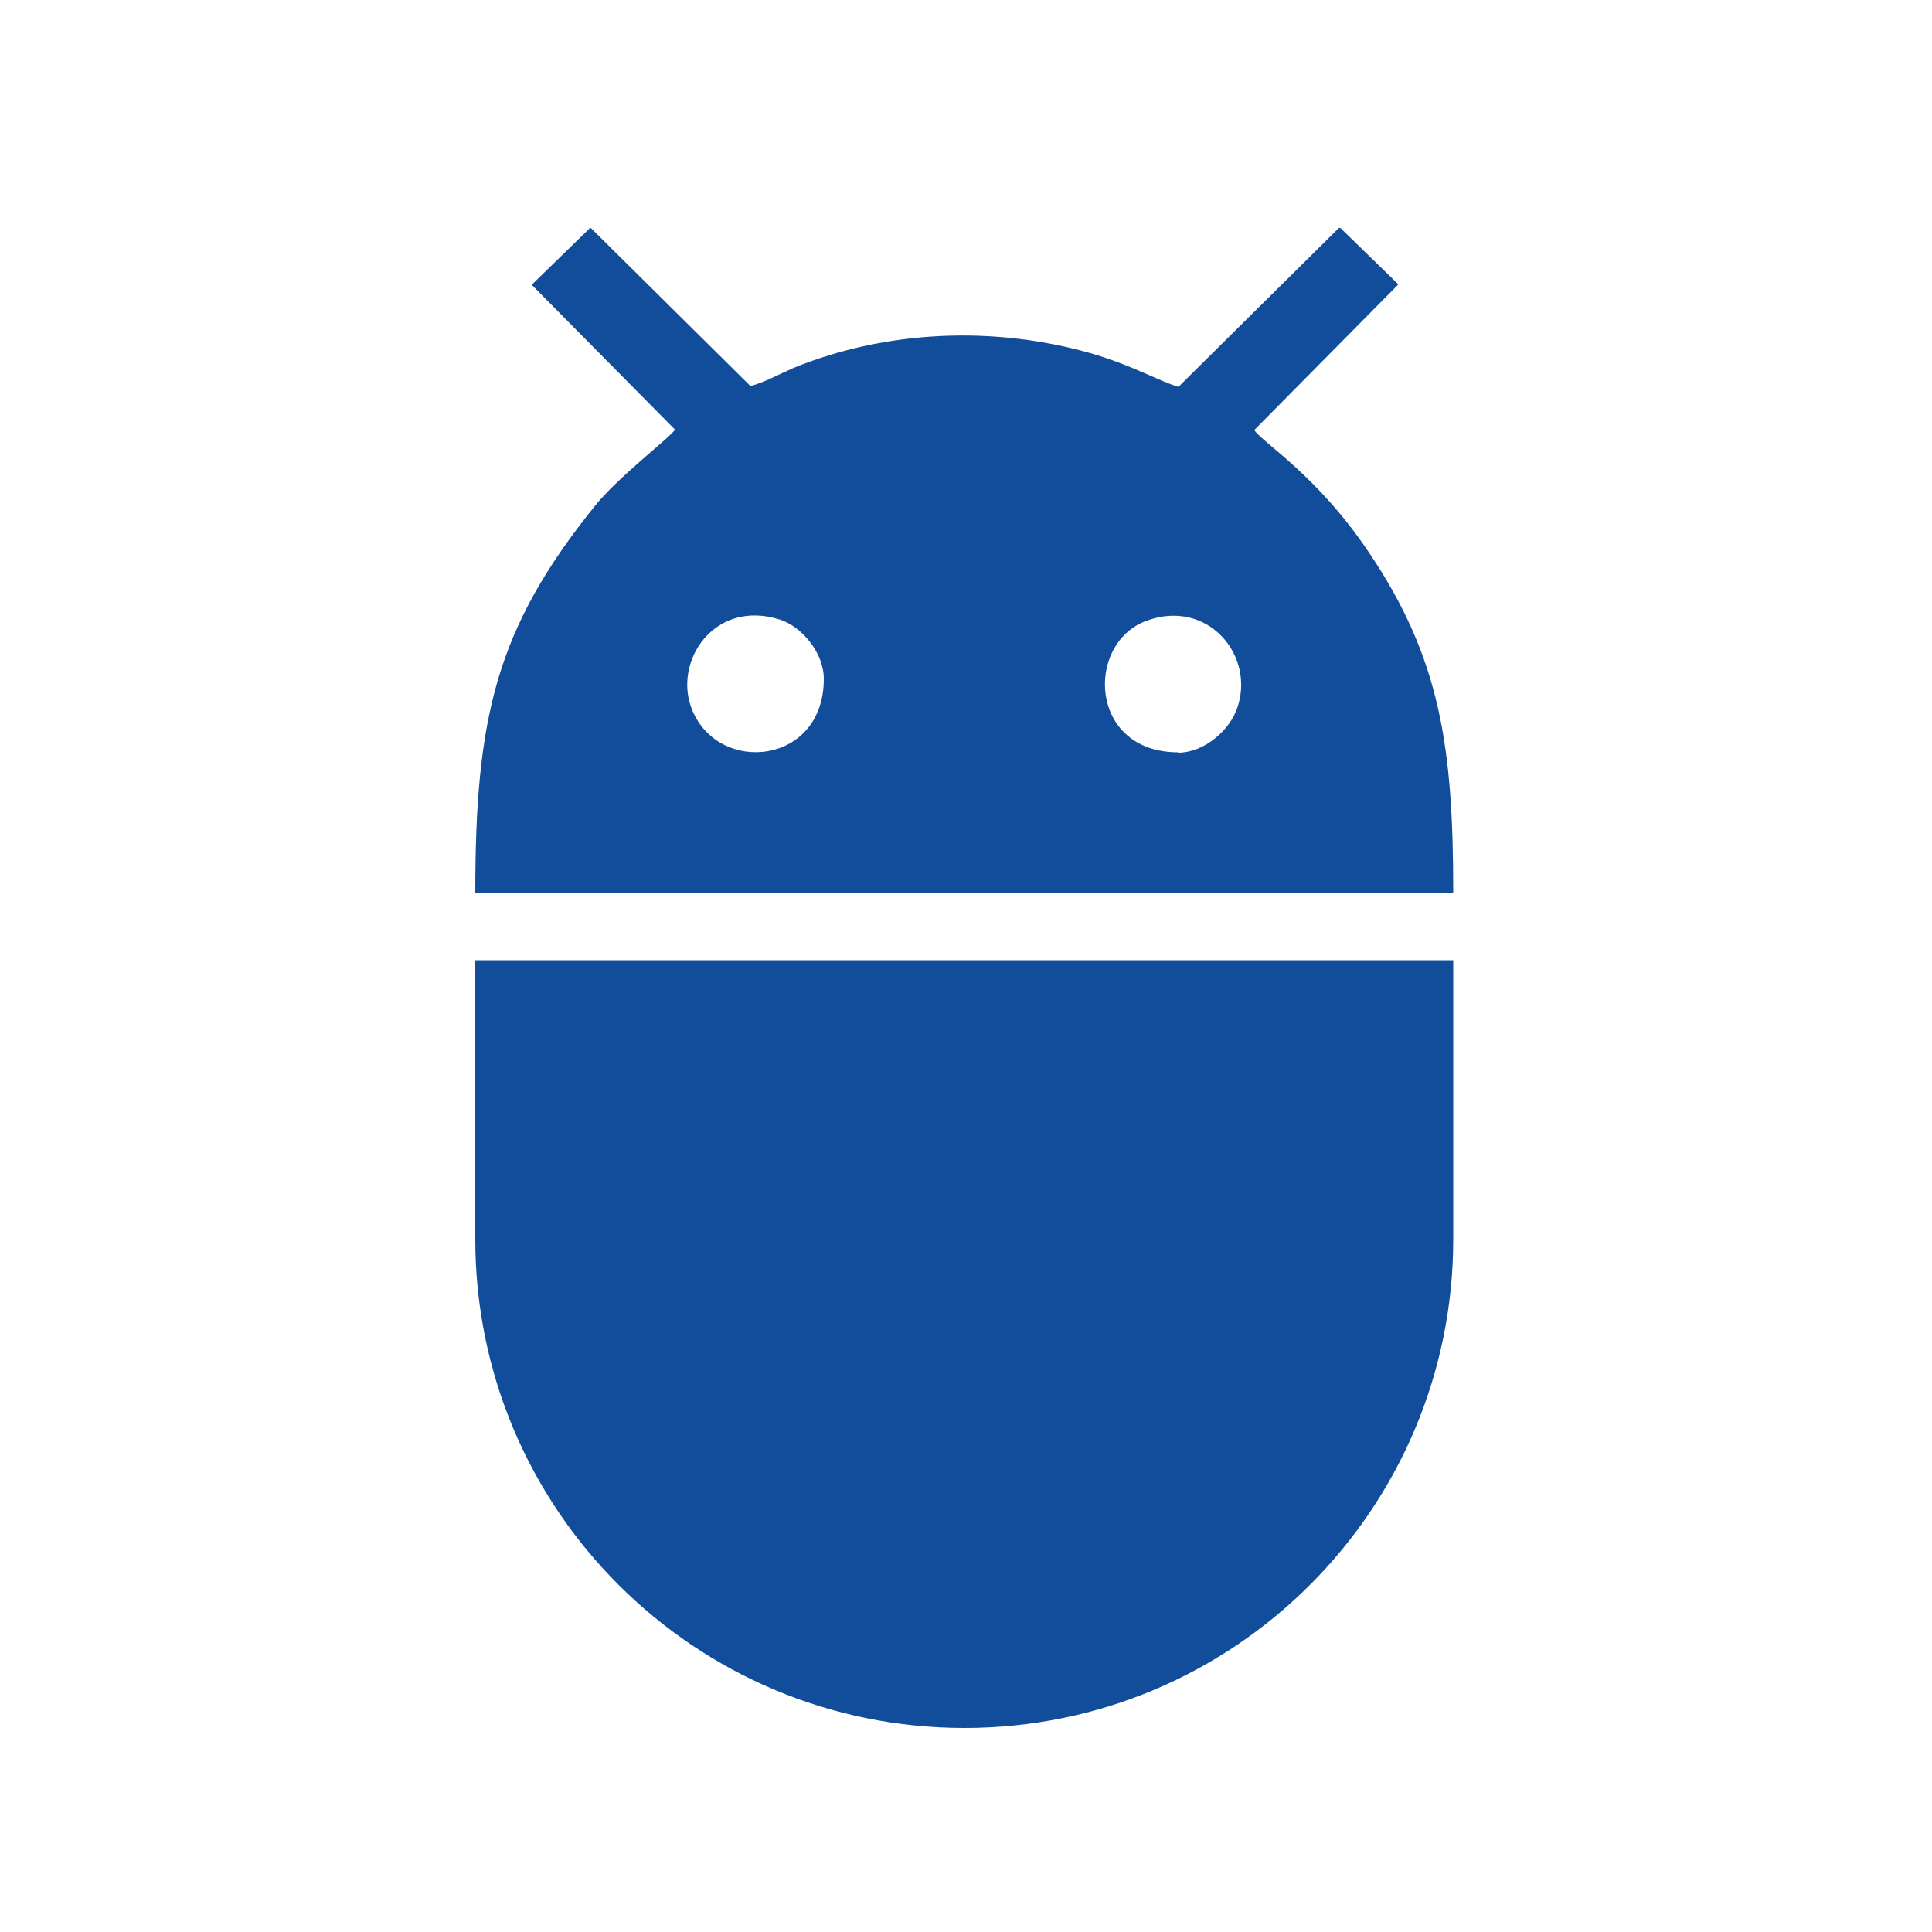 <?xml version="1.0" encoding="UTF-8"?>
<svg id="Layer_1" xmlns="http://www.w3.org/2000/svg" version="1.1" xmlns:xodm="http://www.corel.com/coreldraw/odm/2003" viewBox="0 0 500 500">
  <!-- Generator: Adobe Illustrator 29.0.1, SVG Export Plug-In . SVG Version: 2.1.0 Build 192)  -->
  <defs>
    <style>
      .st0, .st1 {
        fill: #124d9b;
      }

      .st1 {
        fill-rule: evenodd;
      }
    </style>
  </defs>
  <g id="Layer_x5F_1">
    <g id="_1691569648">
      <path class="st1" d="M304.9,194.7c-23.1,0-24.1-28.1-8.3-34,16-6,28.5,9.1,23.5,22.8-1.9,5.3-8.2,11.3-15.3,11.3h0ZM152.5,59h.4l41.3,40.9c3.1-.7,8-3.3,11.2-4.7,24.1-9.8,51.8-10.9,76.8-3.8,10.8,3.1,18.3,7.5,22.8,8.7l41.5-41.1h.4l15,14.6-37.3,37.7c2.3,3.4,16.3,11.7,29.7,31.7,18.6,27.6,21.8,50.7,21.8,88.1H123c0-45.3,5.3-68.3,30.9-100.1,6.2-7.7,19.1-17.4,20.8-19.8l-37.1-37.5,15-14.6h-.1ZM213.2,175.7c0,22.2-27,24.9-34,8.2-5.3-12.5,5.6-29.1,22.8-23.5,5.4,1.8,11.2,8.4,11.2,15.3Z"/>
    </g>
  </g>
  <path class="st0" d="M353.5,248.5H123v72.2c0,69.9,56.7,126.5,126.6,126.5s126.5-56.7,126.5-126.5v-72.2h-22.6Z"/>
</svg>